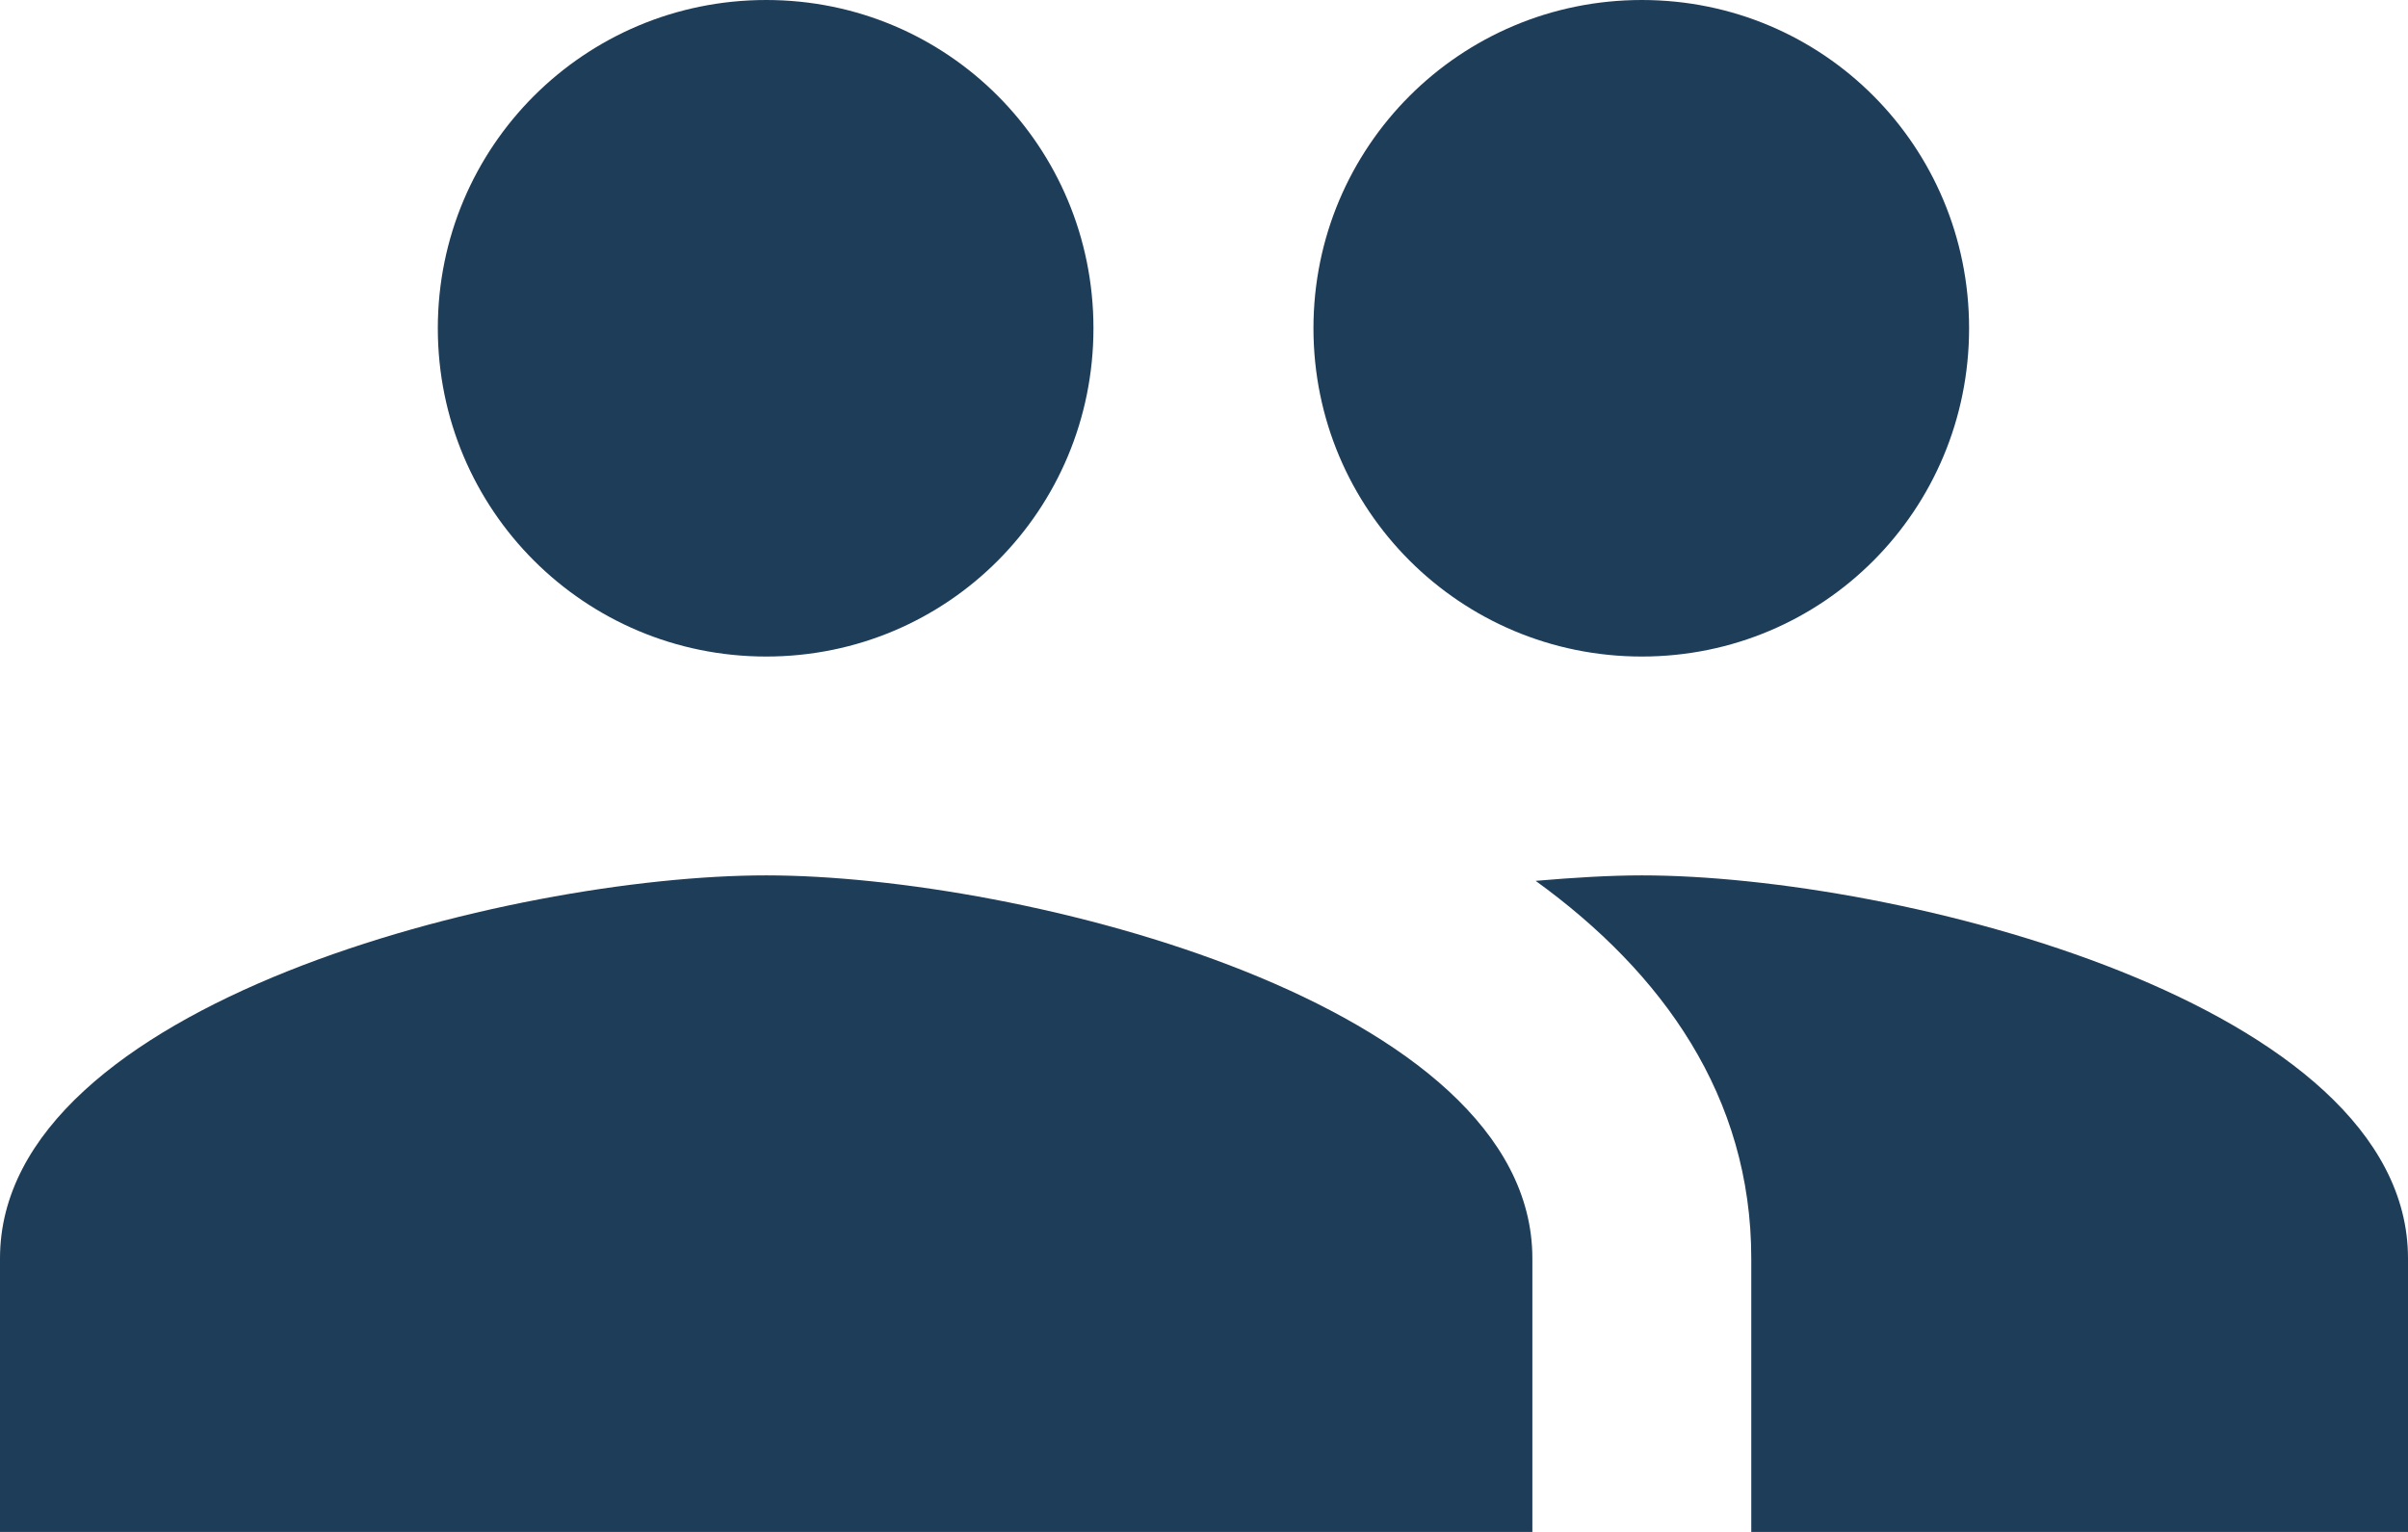 <svg width="44" height="28" viewBox="0 0 44 28" fill="none" xmlns="http://www.w3.org/2000/svg">
<path d="M30 12C33.32 12 35.98 9.32 35.98 6C35.98 2.68 33.32 0 30 0C26.68 0 24 2.68 24 6C24 9.32 26.68 12 30 12ZM14 12C17.32 12 19.98 9.32 19.98 6C19.98 2.68 17.32 0 14 0C10.68 0 8 2.68 8 6C8 9.32 10.68 12 14 12ZM14 16C9.34 16 0 18.34 0 23V28H28V23C28 18.34 18.66 16 14 16ZM30 16C29.42 16 28.76 16.04 28.06 16.1C30.38 17.78 32 20.04 32 23V28H44V23C44 18.34 34.66 16 30 16Z" fill="#1E3D59"/>
</svg>
